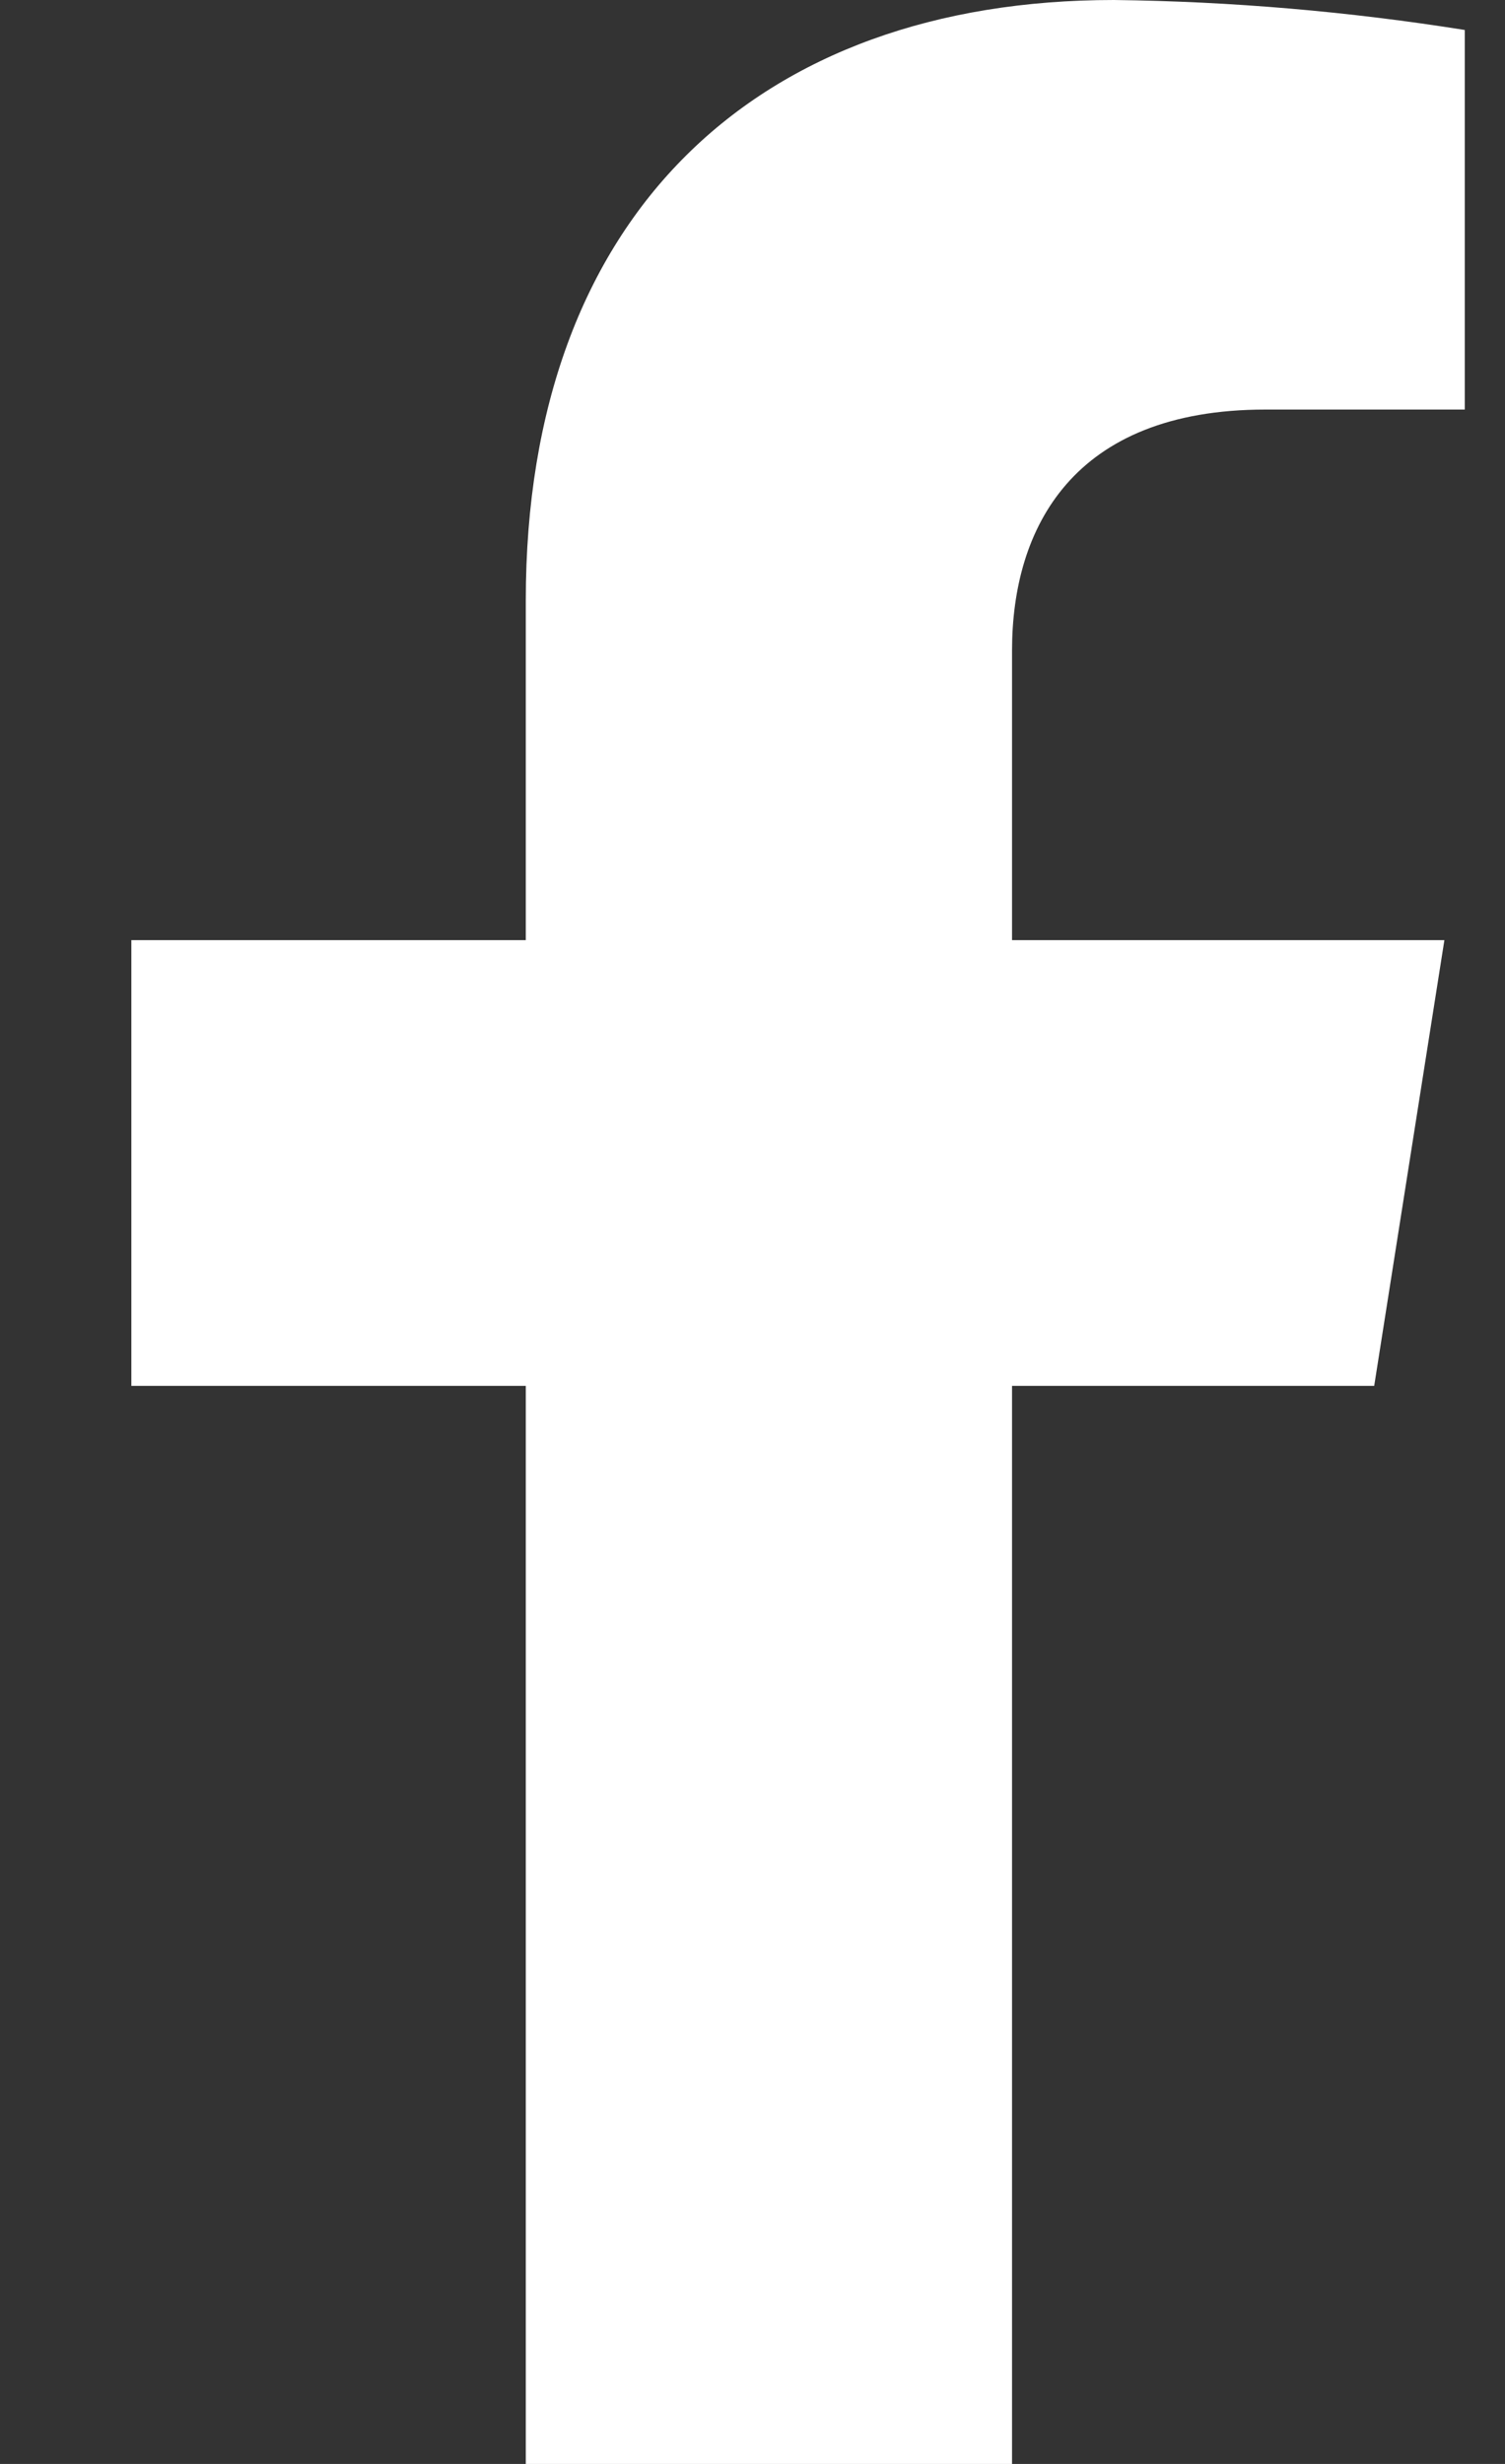 <svg width="11" height="18" viewBox="0 0 11 18" fill="none" xmlns="http://www.w3.org/2000/svg">
<rect x="0" y="0" width="11" height="18" fill="#333333" stroke="none"/>
<path d="M10.044 10.124L10.557 6.868H7.397V4.752C7.397 3.861 7.838 2.992 9.249 2.992H10.706V0.219C9.857 0.084 9 0.01 8.141 0C5.54 0 3.843 1.562 3.843 4.386V6.868H0.96V10.124H3.843V18H7.397V10.124H10.044Z" fill="white"/>
</svg>
